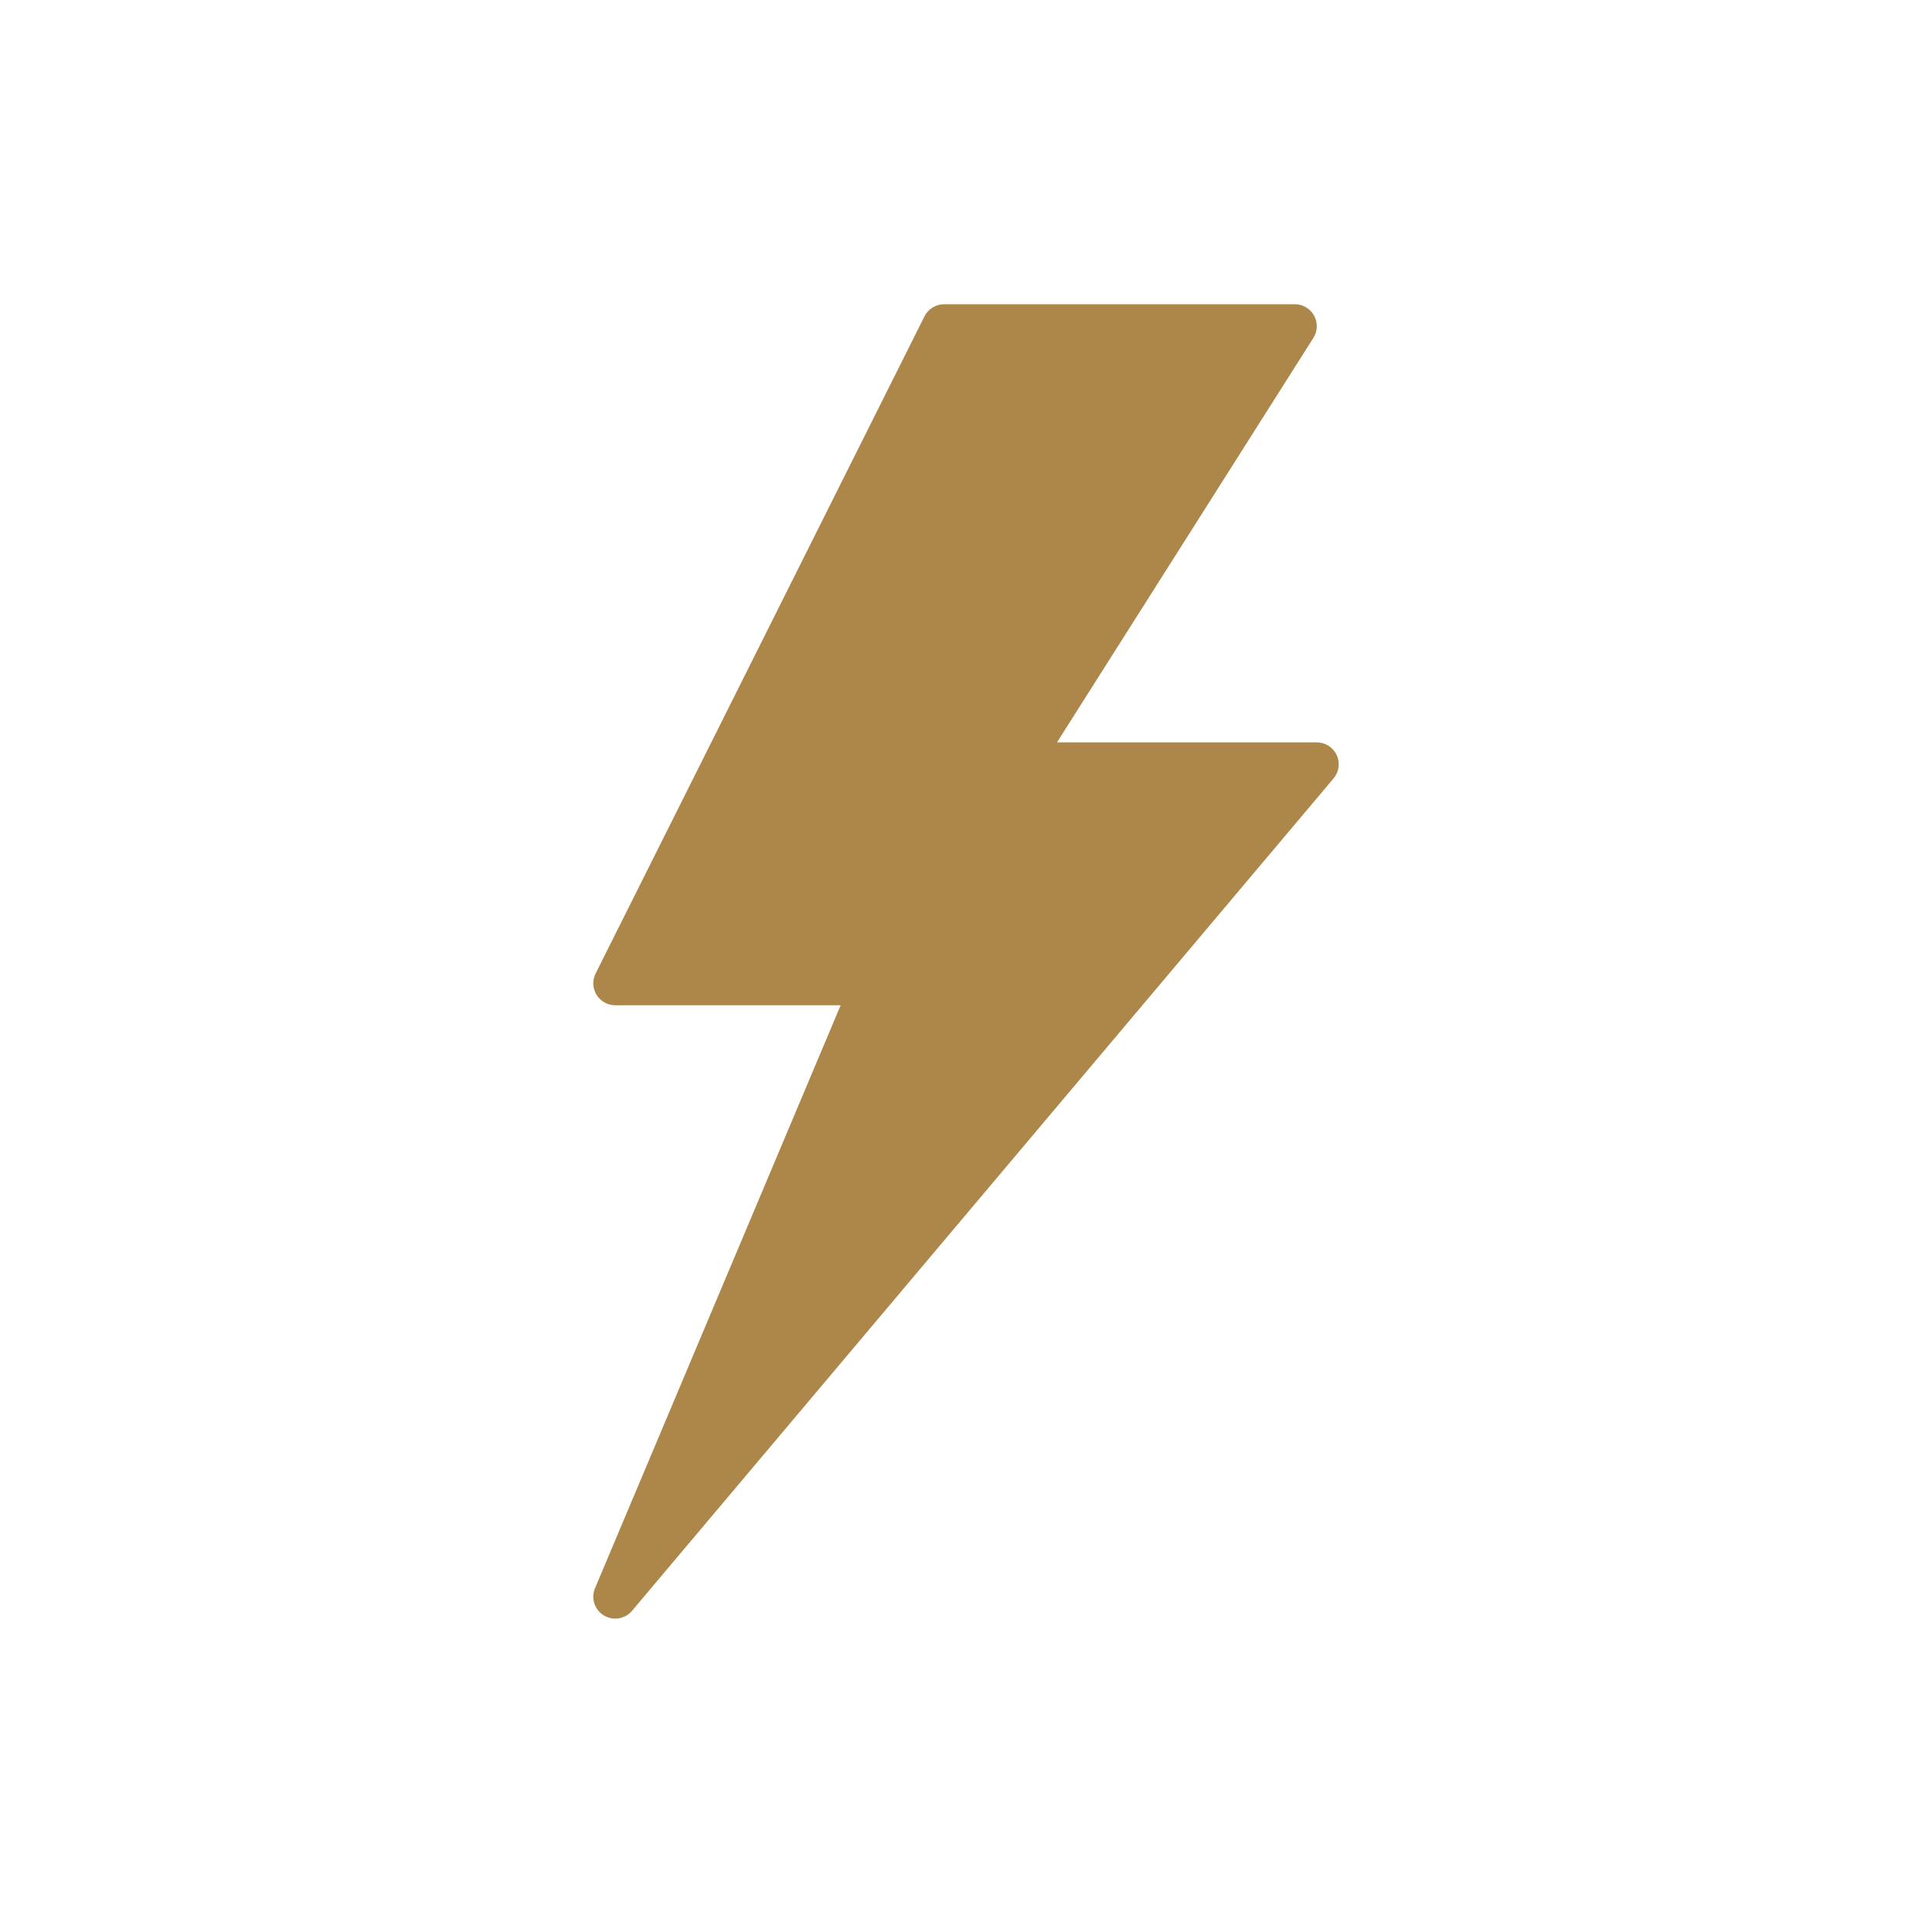 <svg width="127" height="127" viewBox="0 0 127 127" fill="none" xmlns="http://www.w3.org/2000/svg">
<path fill-rule="evenodd" clip-rule="evenodd" d="M40.44 106.4C40.182 106.4 39.923 106.331 39.69 106.188C39.083 105.817 38.838 105.056 39.113 104.401L55.261 66.08H40.442C39.942 66.08 39.479 65.821 39.215 65.396C38.953 64.971 38.928 64.441 39.152 63.996L60.77 20.796C61.015 20.308 61.513 20 62.059 20H85.118C85.643 20 86.127 20.285 86.381 20.746C86.634 21.205 86.617 21.767 86.336 22.21L69.481 48.8H86.559C87.12 48.8 87.629 49.125 87.865 49.632C88.102 50.141 88.024 50.74 87.662 51.169L41.544 105.889C41.262 106.223 40.854 106.4 40.44 106.4Z" fill="#AD864A"/>
</svg>
